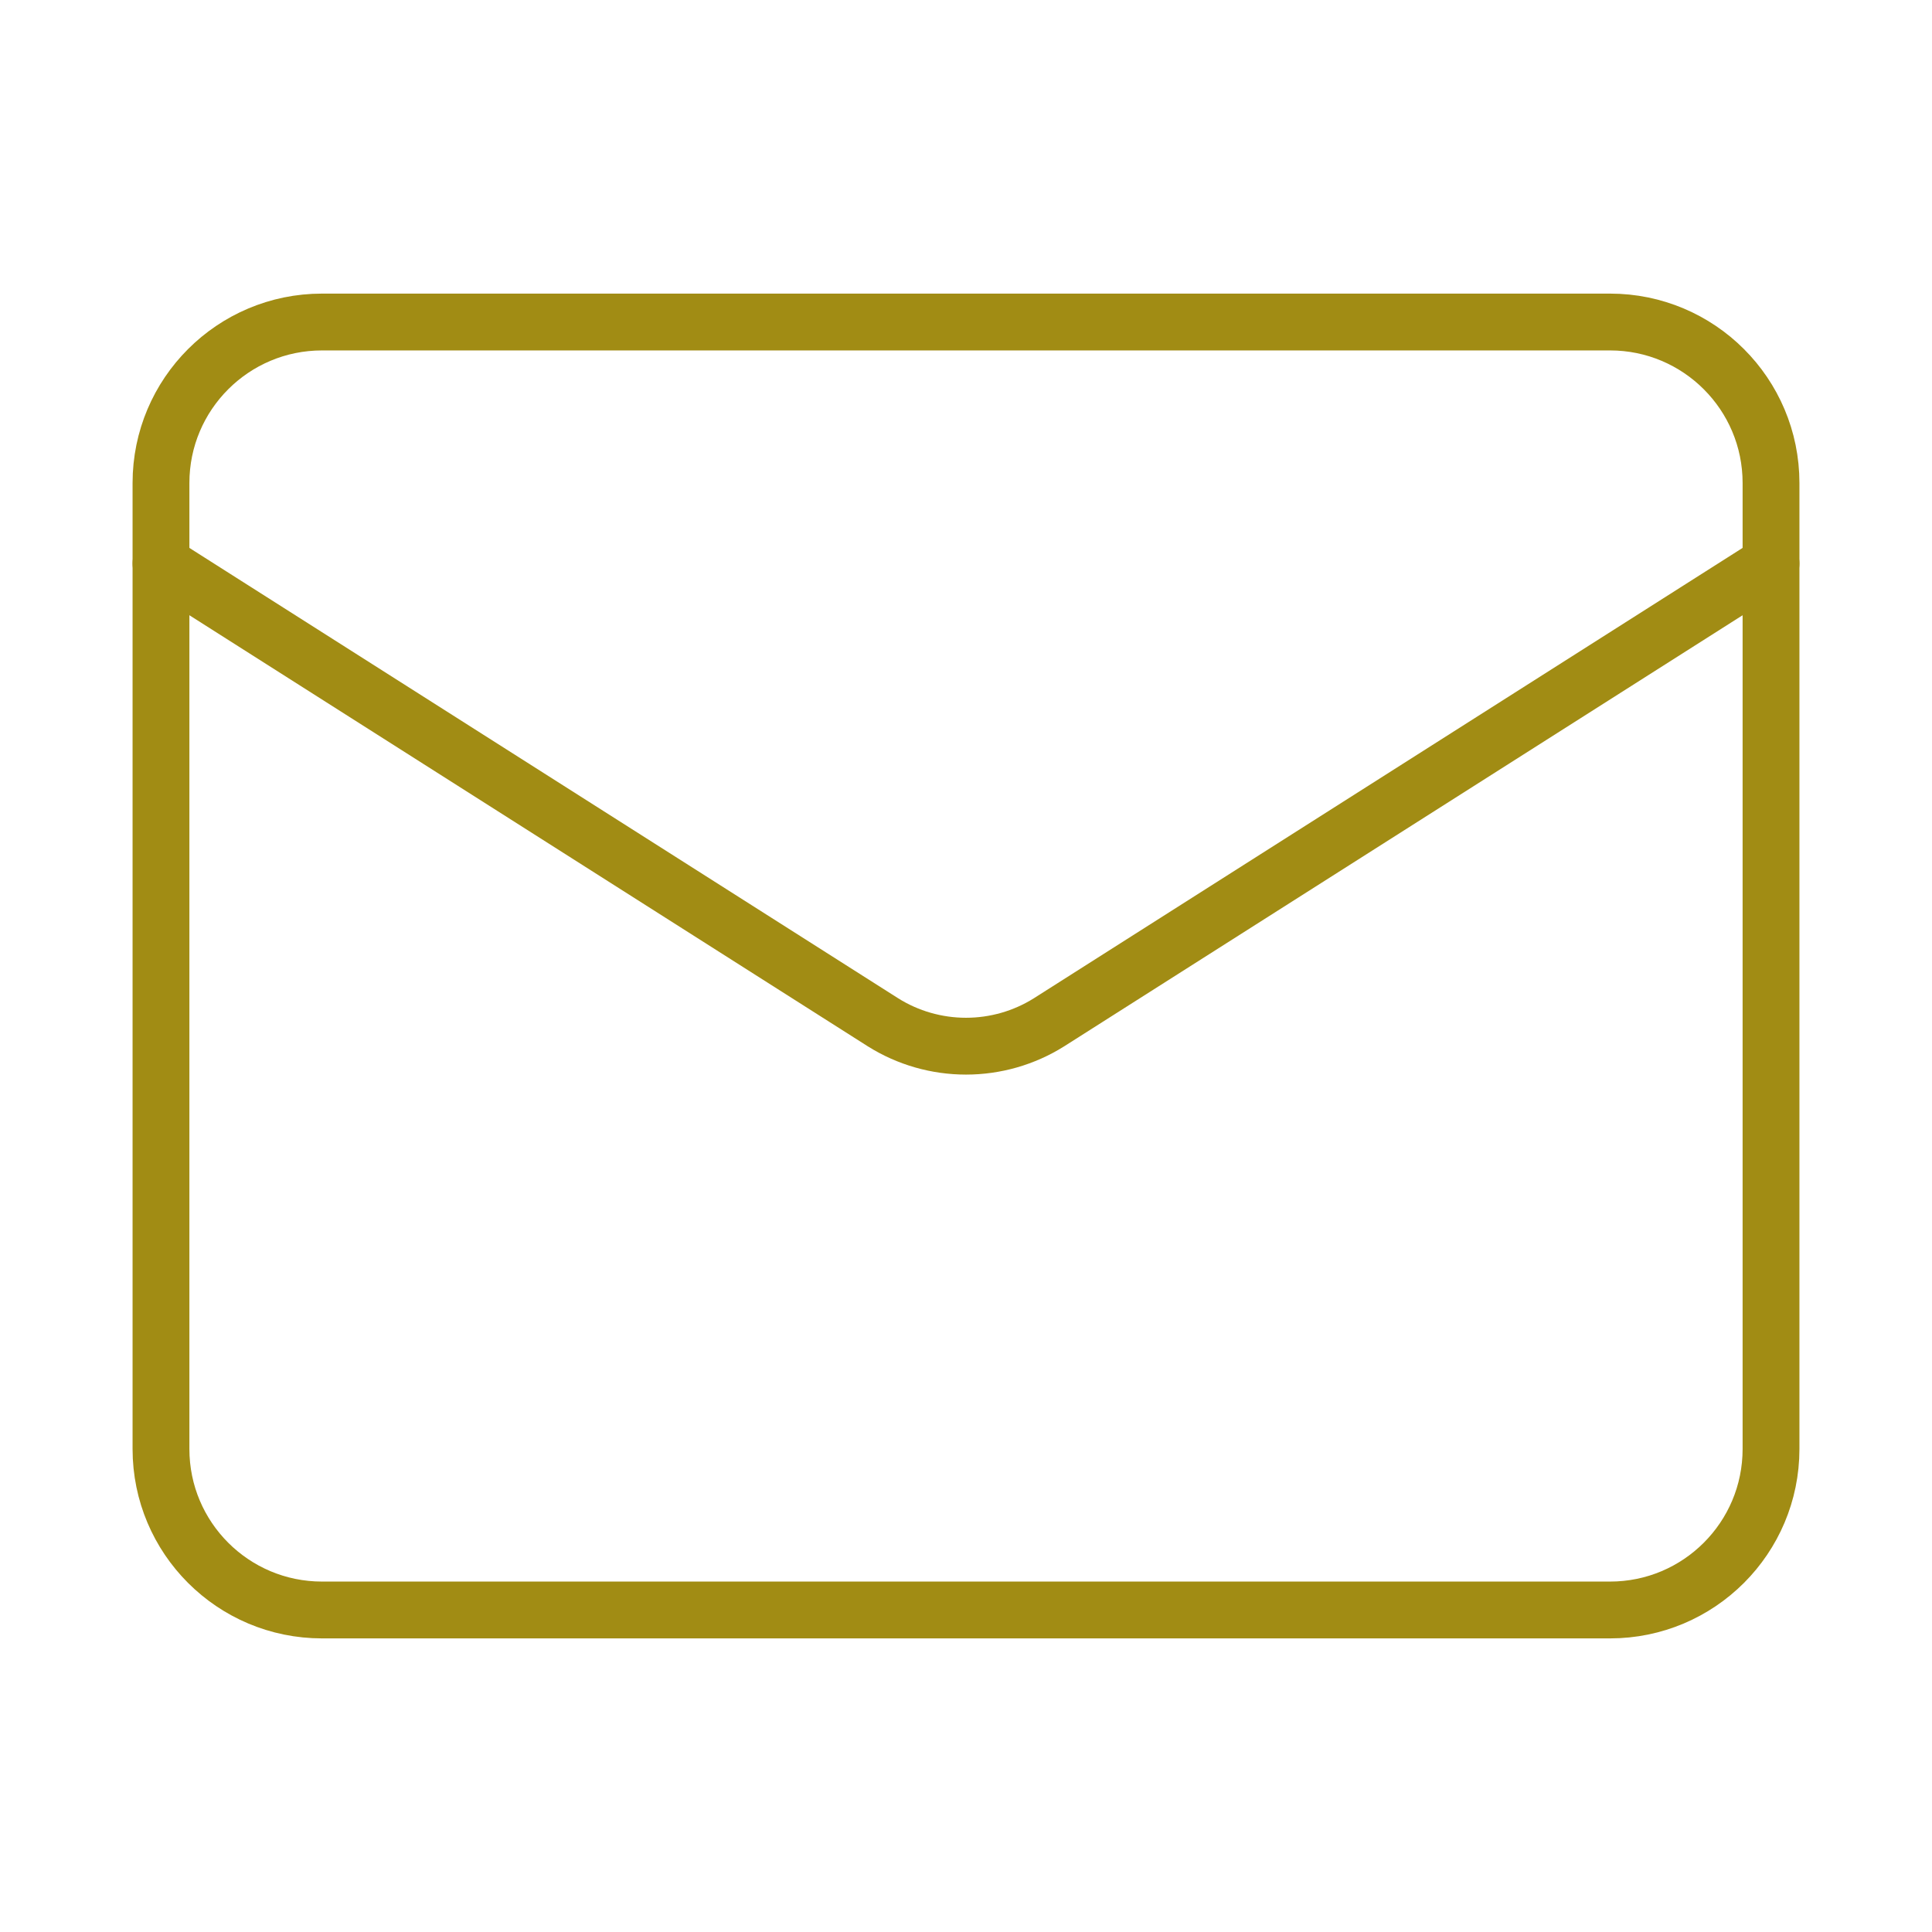 <svg width="34" height="34" viewBox="0 0 34 34" fill="none" xmlns="http://www.w3.org/2000/svg">
<path d="M28.334 5.667H5.667C4.102 5.667 2.833 6.935 2.833 8.5V25.5C2.833 27.065 4.102 28.333 5.667 28.333H28.334C29.898 28.333 31.167 27.065 31.167 25.5V8.5C31.167 6.935 29.898 5.667 28.334 5.667Z" stroke="#A18C14" stroke-linecap="round" stroke-linejoin="round"/>
<path d="M31.167 9.917L18.459 17.992C18.022 18.266 17.516 18.411 17 18.411C16.484 18.411 15.978 18.266 15.541 17.992L2.833 9.917" stroke="#A18C14" stroke-linecap="round" stroke-linejoin="round"/>
</svg>
